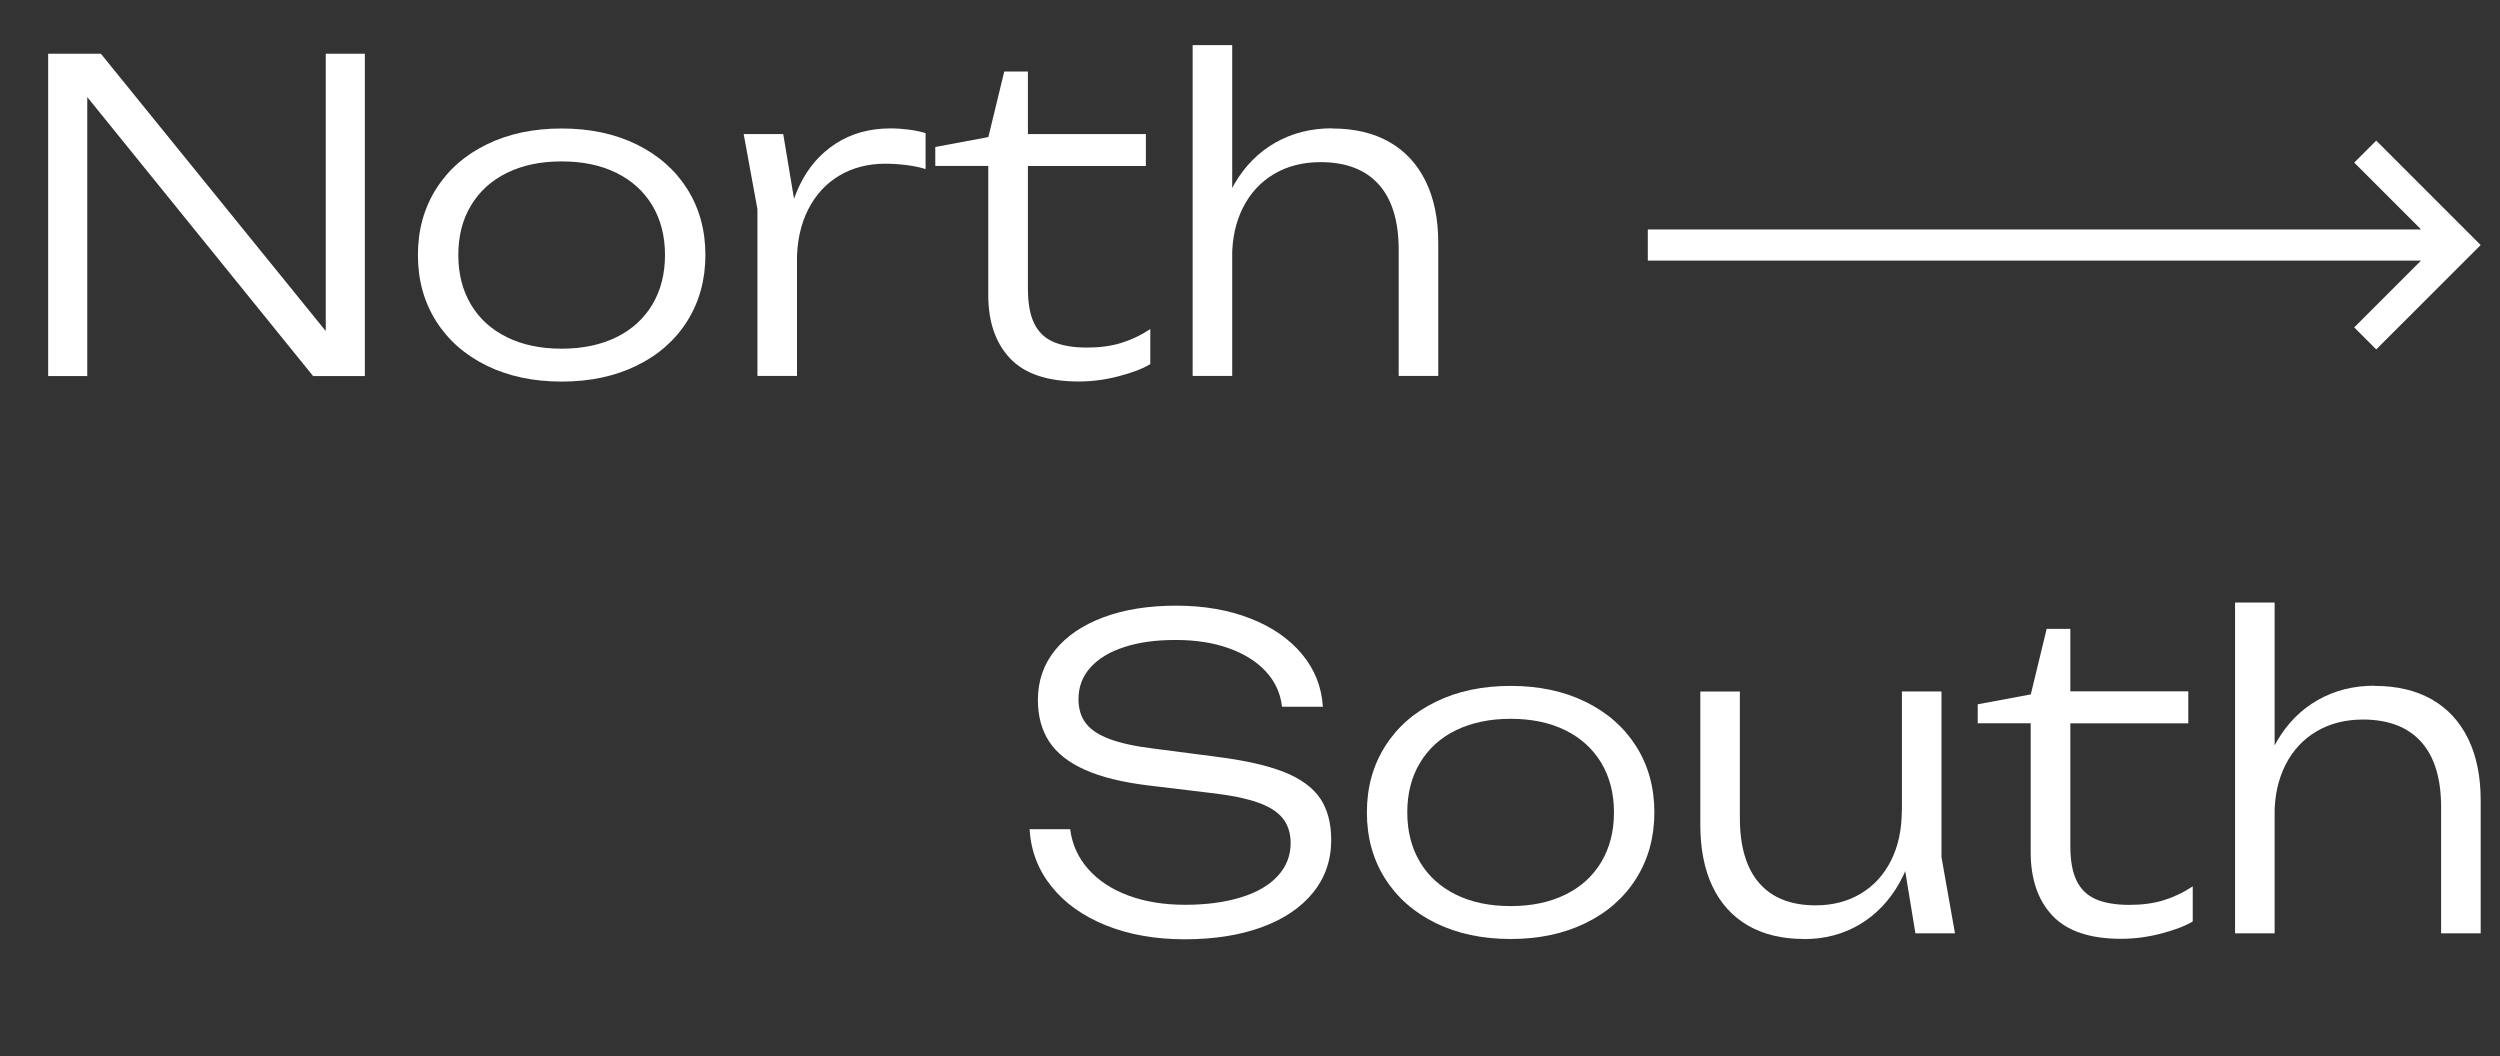 <?xml version="1.0" encoding="UTF-8"?>
<svg xmlns="http://www.w3.org/2000/svg" id="Layer_1" data-name="Layer 1" viewBox="0 0 270.45 114.27">
  <rect x="0" y="0" width="270.45" height="114.27" fill="#333333" stroke="none"/>
  <defs>
    <style>
      .cls-1 {
        fill: #fff;
        stroke-width: 0px;
      }
    </style>
  </defs>
  <g>
    <g>
      <path class="cls-1" d="M37.4,38.49l-2.16.14V5.81h4.23v34.87h-5.6L7.3,7.86l2.14-.14v32.96h-4.23V5.81h5.7l26.5,32.68Z"></path>
      <path class="cls-1" d="M60.76,41.28c-3.05,0-5.75-.57-8.1-1.72s-4.18-2.76-5.49-4.83c-1.31-2.08-1.96-4.46-1.96-7.14s.65-5.06,1.96-7.14c1.31-2.08,3.14-3.69,5.49-4.83,2.35-1.15,5.05-1.72,8.1-1.72s5.75.57,8.1,1.72c2.35,1.15,4.18,2.76,5.49,4.83,1.31,2.08,1.96,4.46,1.96,7.14s-.66,5.06-1.96,7.14c-1.31,2.08-3.14,3.69-5.49,4.83-2.35,1.15-5.05,1.72-8.1,1.72ZM60.76,37.72c2.26,0,4.23-.41,5.92-1.24s2.98-2.01,3.89-3.53c.91-1.53,1.37-3.31,1.37-5.36s-.46-3.83-1.37-5.36c-.92-1.53-2.21-2.7-3.89-3.53s-3.65-1.24-5.92-1.24-4.23.41-5.92,1.24-2.98,2.01-3.89,3.53c-.92,1.53-1.37,3.31-1.37,5.36s.46,3.83,1.37,5.36c.91,1.53,2.21,2.7,3.89,3.53s3.65,1.24,5.92,1.24Z"></path>
      <path class="cls-1" d="M80.45,14.5h4.28l1.49,8.95v17.22h-4.28v-18.04l-1.49-8.13ZM100.13,18.29c-.59-.19-1.27-.33-2.06-.43-.78-.1-1.55-.15-2.29-.15-1.88,0-3.53.43-4.97,1.28-1.44.85-2.57,2.08-3.38,3.67-.81,1.6-1.22,3.47-1.22,5.62l-1.21-1.67c.08-2.46.58-4.66,1.51-6.58.93-1.92,2.23-3.42,3.92-4.51,1.68-1.08,3.65-1.63,5.92-1.63.67,0,1.34.05,2.03.14s1.27.22,1.75.37v3.88Z"></path>
      <path class="cls-1" d="M101.18,17.97v-2.07l5.74-1.07,1.72-7.09h2.56v6.76h12.76v3.46h-12.76v13.27c0,1.57.22,2.81.67,3.74.45.93,1.14,1.6,2.07,2.01.93.41,2.15.62,3.65.62,1.36,0,2.59-.16,3.67-.49,1.08-.33,2.15-.83,3.18-1.51v3.79c-.82.5-1.96.93-3.41,1.31-1.45.38-2.89.57-4.33.57-3.39,0-5.87-.84-7.44-2.51-1.57-1.67-2.35-3.96-2.35-6.86v-13.95h-5.74Z"></path>
      <path class="cls-1" d="M129.02,4.88h4.28v35.79h-4.28V4.88ZM144.11,13.9c2.42,0,4.48.49,6.19,1.46,1.71.98,3.02,2.39,3.93,4.25s1.36,4.08,1.36,6.67v14.39h-4.28v-13.64c0-3.11-.72-5.47-2.16-7.08-1.44-1.6-3.54-2.41-6.3-2.41-1.91,0-3.58.43-5.02,1.28-1.44.85-2.56,2.06-3.35,3.61s-1.19,3.35-1.19,5.38l-1.72-1.21c.2-2.56.86-4.79,1.98-6.72,1.12-1.92,2.58-3.4,4.4-4.44,1.82-1.04,3.87-1.56,6.15-1.56Z"></path>
    </g>
    <g>
      <path class="cls-1" d="M115.77,89.68c.2,1.64.85,3.08,1.94,4.32,1.09,1.24,2.54,2.2,4.33,2.87,1.8.67,3.85,1.01,6.16,1.01s4.3-.27,6.03-.8c1.73-.53,3.06-1.3,3.99-2.31.93-1.01,1.4-2.19,1.4-3.56,0-1.07-.28-1.96-.84-2.67-.56-.71-1.46-1.29-2.72-1.73s-2.95-.79-5.09-1.03l-6.72-.81c-2.82-.34-5.11-.9-6.87-1.69-1.76-.78-3.05-1.8-3.87-3.04-.82-1.25-1.23-2.75-1.23-4.52,0-2.06.62-3.86,1.86-5.39,1.24-1.53,2.99-2.72,5.25-3.56,2.26-.84,4.88-1.25,7.86-1.25s5.64.46,8,1.38c2.36.92,4.22,2.21,5.59,3.85,1.37,1.64,2.13,3.54,2.27,5.7h-4.42c-.17-1.46-.75-2.73-1.75-3.81-1-1.08-2.34-1.92-4.02-2.52-1.68-.6-3.6-.89-5.75-.89s-3.97.25-5.55.77c-1.58.51-2.8,1.25-3.66,2.21-.86.96-1.29,2.1-1.29,3.42,0,1.05.27,1.93.81,2.63.54.7,1.41,1.27,2.62,1.71,1.2.44,2.82.79,4.85,1.03l6.62.86c3.08.39,5.52.94,7.32,1.65,1.8.71,3.1,1.66,3.91,2.83.8,1.18,1.21,2.69,1.21,4.53,0,2.18-.66,4.09-1.98,5.71s-3.17,2.86-5.55,3.73c-2.39.87-5.16,1.3-8.32,1.3s-6.01-.5-8.5-1.5c-2.49-1-4.46-2.4-5.9-4.2-1.45-1.8-2.24-3.87-2.38-6.21h4.42Z"></path>
      <path class="cls-1" d="M163.42,101.58c-3.05,0-5.75-.57-8.1-1.72-2.35-1.15-4.18-2.76-5.49-4.83s-1.96-4.46-1.96-7.14.65-5.06,1.96-7.14,3.14-3.69,5.49-4.83c2.35-1.15,5.05-1.72,8.1-1.72s5.75.57,8.1,1.72c2.35,1.15,4.18,2.76,5.49,4.83,1.31,2.08,1.96,4.46,1.96,7.14s-.66,5.06-1.96,7.14c-1.31,2.08-3.14,3.69-5.49,4.83-2.35,1.15-5.05,1.72-8.1,1.72ZM163.42,98.02c2.26,0,4.23-.41,5.92-1.24s2.98-2.01,3.89-3.53c.91-1.53,1.37-3.31,1.37-5.36s-.46-3.83-1.37-5.36c-.92-1.53-2.21-2.7-3.89-3.53s-3.65-1.24-5.92-1.24-4.23.42-5.92,1.24-2.98,2.01-3.89,3.53c-.92,1.53-1.37,3.31-1.37,5.36s.46,3.83,1.37,5.36c.91,1.53,2.21,2.7,3.89,3.53s3.65,1.24,5.92,1.24Z"></path>
      <path class="cls-1" d="M195.17,101.58c-2.37,0-4.4-.49-6.08-1.46-1.68-.98-2.96-2.39-3.84-4.24-.88-1.85-1.31-4.08-1.31-6.68v-14.39h4.28v13.67c0,3.1.7,5.45,2.09,7.05,1.39,1.6,3.43,2.41,6.11,2.41,1.86,0,3.49-.43,4.9-1.28s2.5-2.05,3.27-3.6c.77-1.55,1.15-3.35,1.15-5.39l1.7.98c-.2,2.6-.85,4.88-1.94,6.83-1.09,1.95-2.53,3.46-4.31,4.52-1.78,1.06-3.79,1.59-6.02,1.59ZM207.21,100.97l-1.46-8.9v-17.27h4.28v17.92l1.46,8.25h-4.28Z"></path>
      <path class="cls-1" d="M213.95,78.26v-2.07l5.74-1.07,1.72-7.09h2.56v6.76h12.76v3.46h-12.76v13.27c0,1.57.22,2.81.67,3.74s1.14,1.6,2.07,2.01c.93.41,2.15.62,3.65.62,1.36,0,2.59-.16,3.67-.49,1.08-.33,2.15-.83,3.18-1.51v3.79c-.82.5-1.96.93-3.41,1.31-1.45.38-2.89.57-4.33.57-3.39,0-5.87-.84-7.44-2.51-1.57-1.67-2.35-3.96-2.35-6.86v-13.95h-5.74Z"></path>
      <path class="cls-1" d="M241.79,65.18h4.28v35.79h-4.28v-35.79ZM256.88,74.2c2.42,0,4.48.49,6.19,1.46,1.71.98,3.02,2.39,3.93,4.25s1.36,4.08,1.36,6.67v14.39h-4.28v-13.64c0-3.12-.72-5.47-2.16-7.08-1.44-1.6-3.54-2.41-6.3-2.41-1.91,0-3.58.43-5.02,1.28s-2.56,2.06-3.35,3.61c-.79,1.56-1.19,3.35-1.19,5.38l-1.72-1.21c.2-2.56.86-4.8,1.98-6.72,1.12-1.92,2.58-3.4,4.4-4.44,1.82-1.04,3.87-1.56,6.15-1.56Z"></path>
    </g>
  </g>
  <polygon class="cls-1" points="254.68 35.42 257.06 37.8 268.36 26.51 257.06 15.21 254.68 17.59 261.91 24.82 178.26 24.82 178.26 28.19 261.91 28.19 254.68 35.42"></polygon>
</svg>
